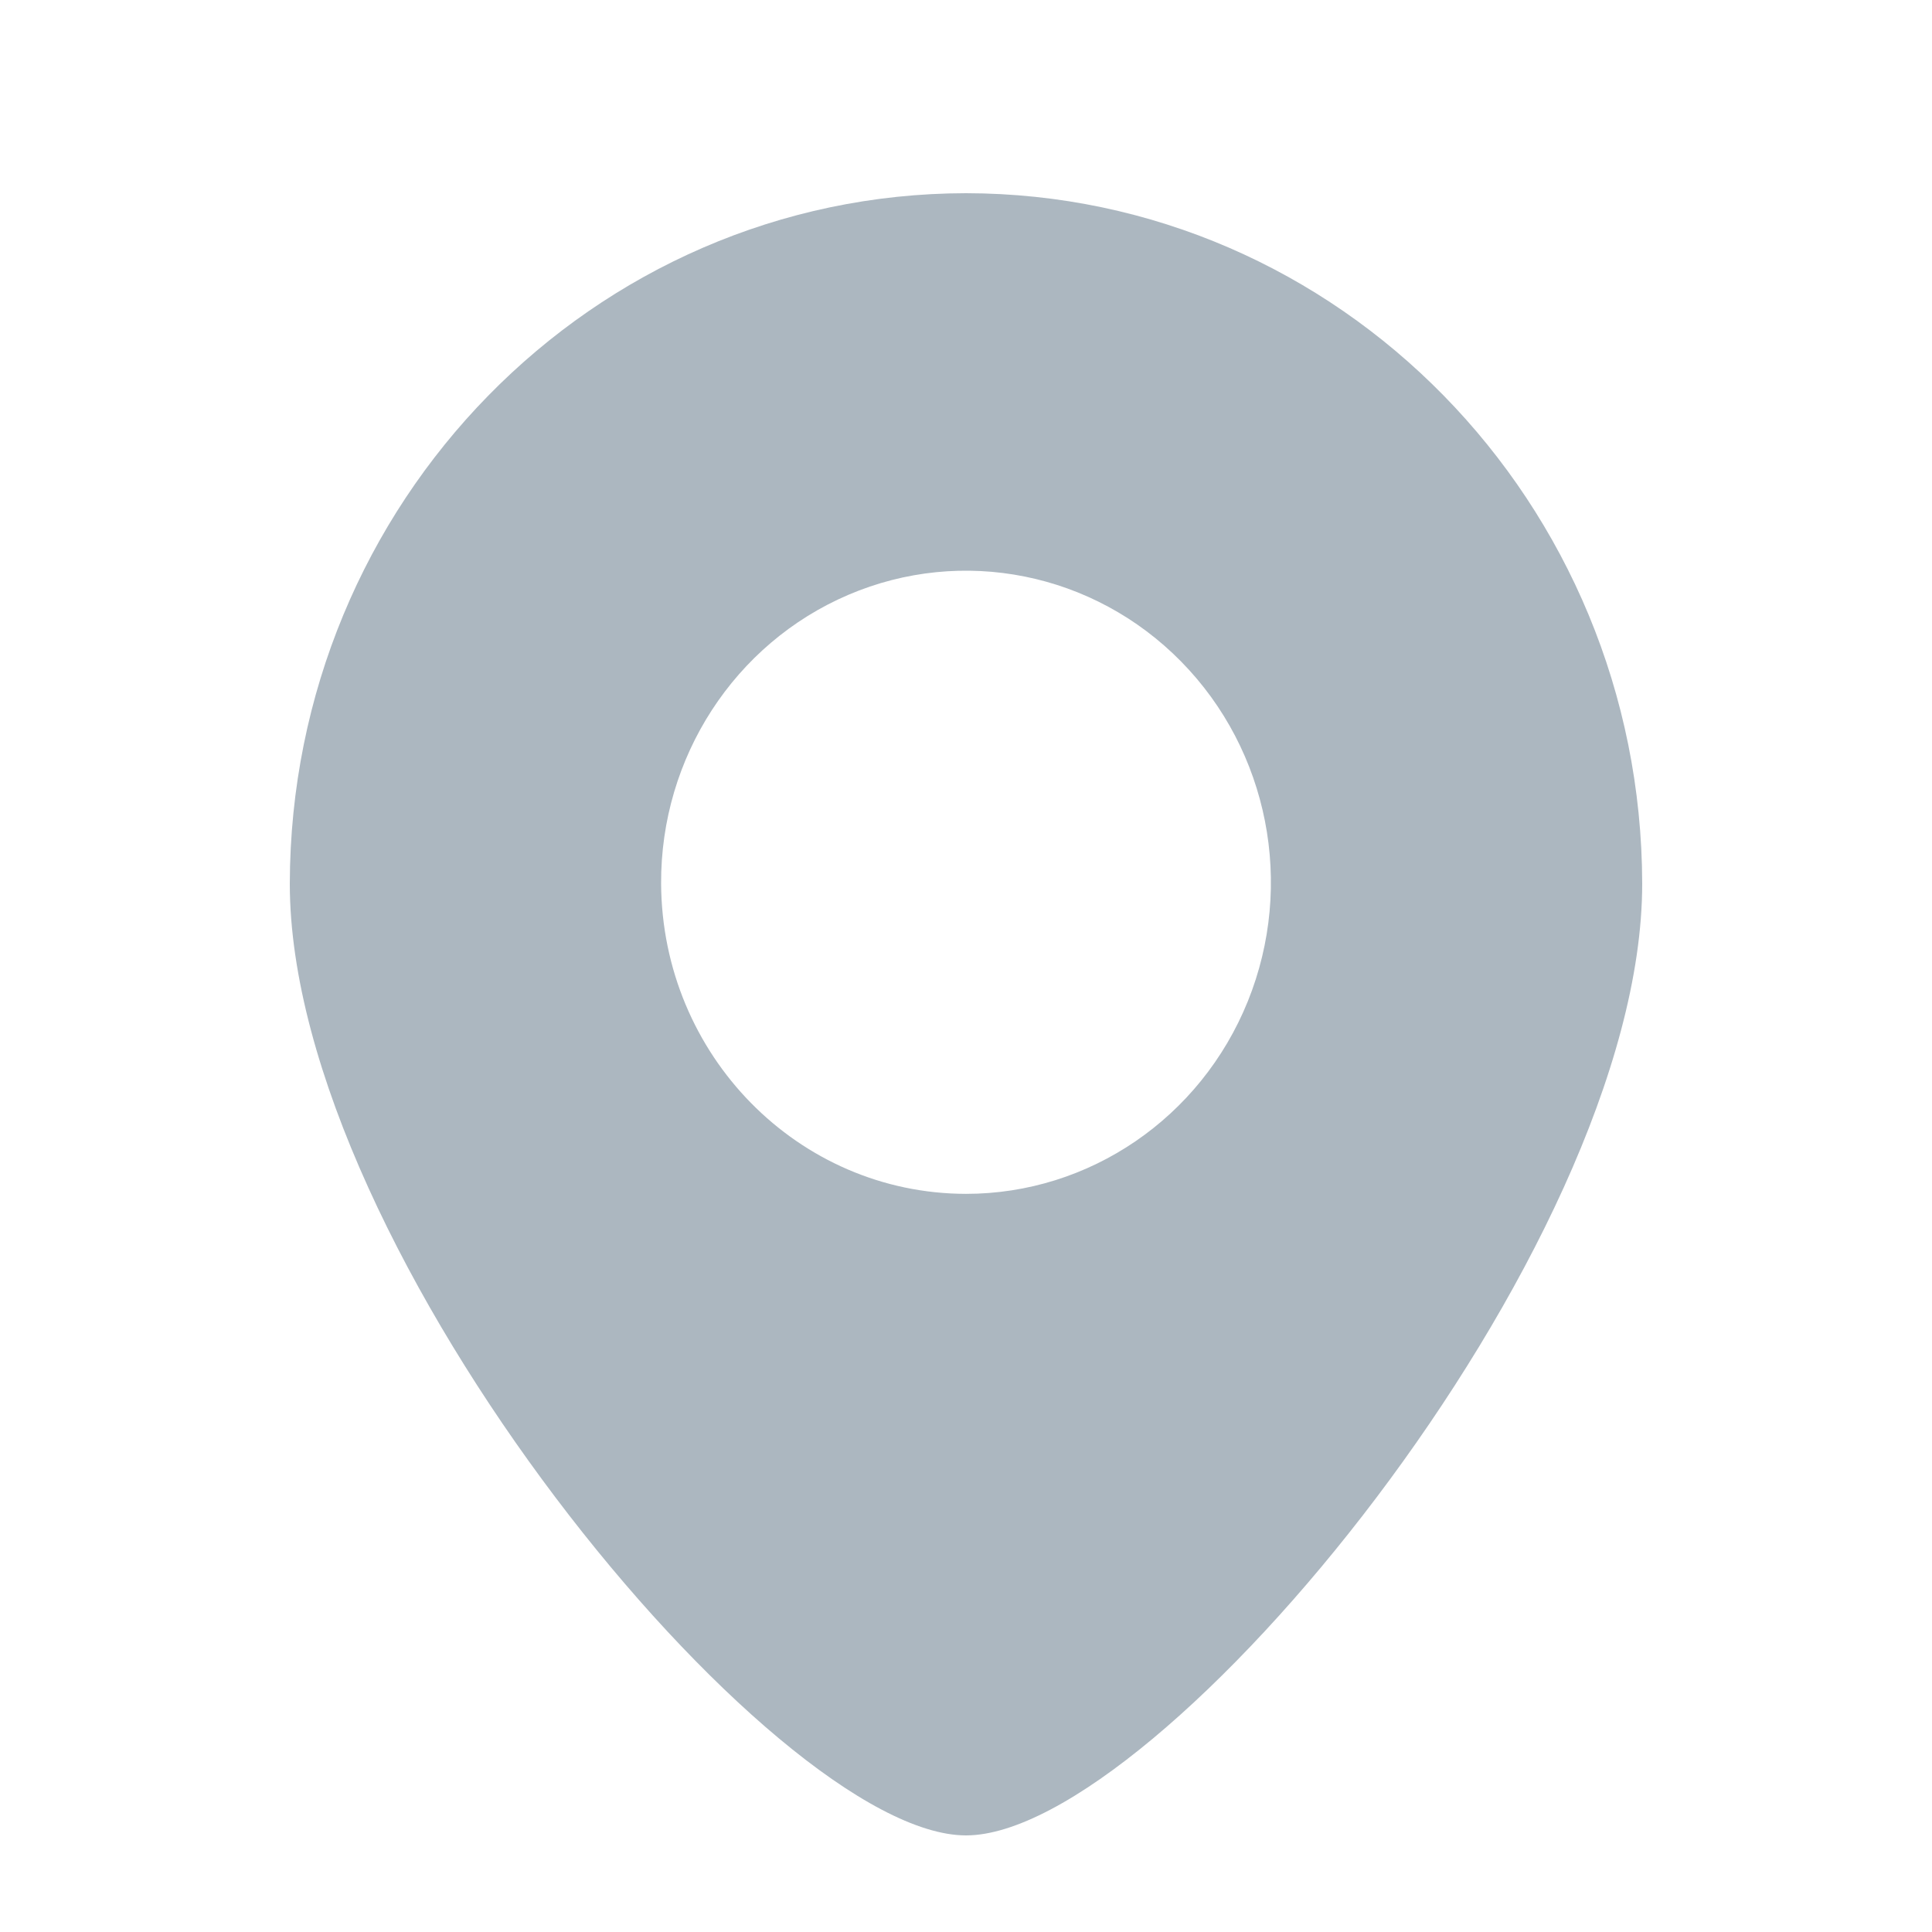 <?xml version="1.0" encoding="UTF-8"?>
<svg width="16px" height="16px" viewBox="0 0 16 16" version="1.1" xmlns="http://www.w3.org/2000/svg" xmlns:xlink="http://www.w3.org/1999/xlink">
    <!-- Generator: Sketch 52.4 (67378) - http://www.bohemiancoding.com/sketch -->
    <title>address</title>
    <desc>Created with Sketch.</desc>
    <g id="address" stroke="none" stroke-width="1" fill="none" fill-rule="evenodd">
        <g id="地址-填充-01">
            <rect id="矩形" fill="#000000" opacity="0" x="0" y="0" width="16" height="16"></rect>
            <path d="M8,1.6 C4.91,1.604 2.406,4.161 2.4,7.318 C2.4,10.367 6.403,15.2 8,15.2 C9.597,15.2 13.6,10.367 13.6,7.318 C13.594,4.161 11.09,1.604 8,1.6 Z M5.475,7.318 C5.47,6.273 6.083,5.329 7.026,4.926 C7.969,4.523 9.057,4.741 9.782,5.479 C10.506,6.216 10.724,7.326 10.334,8.292 C9.944,9.257 9.022,9.887 8,9.887 C6.61,9.885 5.483,8.738 5.475,7.318 Z" id="形状" fill="#ACB7C0" fill-rule="nonzero"></path>
        </g>
    </g>
</svg>